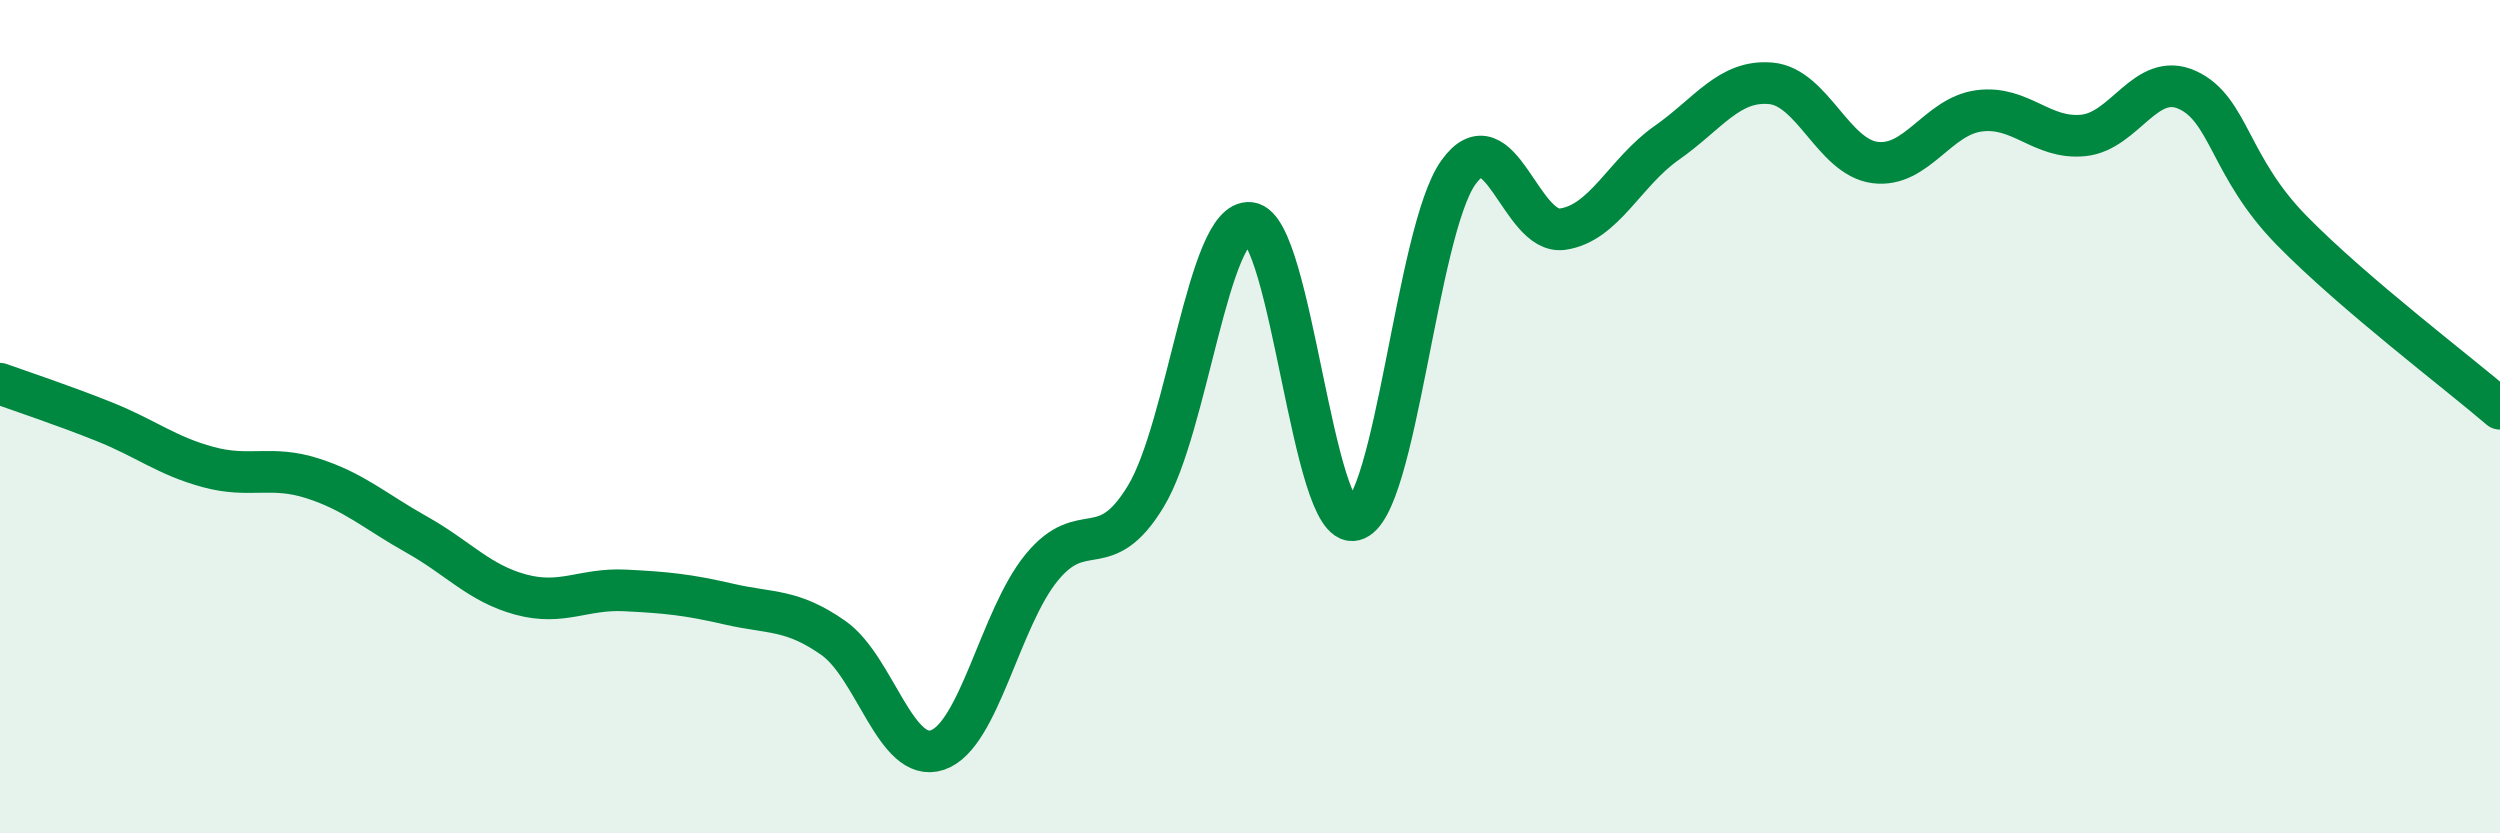 
    <svg width="60" height="20" viewBox="0 0 60 20" xmlns="http://www.w3.org/2000/svg">
      <path
        d="M 0,9.21 C 0.5,9.39 1.5,9.72 2.5,10.12 C 3.5,10.52 4,10.94 5,11.21 C 6,11.48 6.5,11.16 7.5,11.48 C 8.5,11.8 9,12.27 10,12.83 C 11,13.39 11.5,14 12.5,14.27 C 13.5,14.54 14,14.12 15,14.17 C 16,14.22 16.5,14.27 17.5,14.5 C 18.5,14.73 19,14.61 20,15.31 C 21,16.01 21.5,18.34 22.5,18 C 23.5,17.66 24,14.84 25,13.62 C 26,12.4 26.5,13.56 27.5,11.91 C 28.5,10.26 29,5.24 30,5.35 C 31,5.46 31.5,12.72 32.5,12.48 C 33.5,12.24 34,5.54 35,4.14 C 36,2.74 36.5,5.64 37.5,5.5 C 38.5,5.36 39,4.13 40,3.43 C 41,2.73 41.5,1.91 42.5,2 C 43.5,2.09 44,3.77 45,3.9 C 46,4.03 46.5,2.79 47.5,2.66 C 48.5,2.53 49,3.35 50,3.25 C 51,3.15 51.5,1.7 52.5,2.16 C 53.5,2.62 53.5,4 55,5.53 C 56.5,7.06 59,8.95 60,9.81L60 20L0 20Z"
        fill="#008740"
        opacity="0.1"
        stroke-linecap="round"
        stroke-linejoin="round"
      />
      <path
        d="M 0,9.21 C 0.5,9.39 1.5,9.72 2.5,10.12 C 3.5,10.52 4,10.94 5,11.21 C 6,11.48 6.5,11.16 7.5,11.48 C 8.5,11.8 9,12.27 10,12.83 C 11,13.39 11.5,14 12.5,14.27 C 13.5,14.54 14,14.12 15,14.17 C 16,14.22 16.5,14.27 17.5,14.5 C 18.5,14.73 19,14.61 20,15.31 C 21,16.01 21.5,18.34 22.5,18 C 23.5,17.66 24,14.84 25,13.62 C 26,12.4 26.5,13.56 27.5,11.91 C 28.5,10.26 29,5.24 30,5.35 C 31,5.46 31.5,12.72 32.5,12.48 C 33.5,12.24 34,5.54 35,4.14 C 36,2.74 36.5,5.64 37.5,5.5 C 38.5,5.36 39,4.13 40,3.43 C 41,2.73 41.5,1.91 42.5,2 C 43.5,2.09 44,3.77 45,3.9 C 46,4.03 46.5,2.79 47.5,2.66 C 48.5,2.53 49,3.35 50,3.25 C 51,3.15 51.5,1.7 52.5,2.16 C 53.5,2.62 53.5,4 55,5.53 C 56.5,7.06 59,8.95 60,9.81"
        stroke="#008740"
        stroke-width="1"
        fill="none"
        stroke-linecap="round"
        stroke-linejoin="round"
      />
    </svg>
  